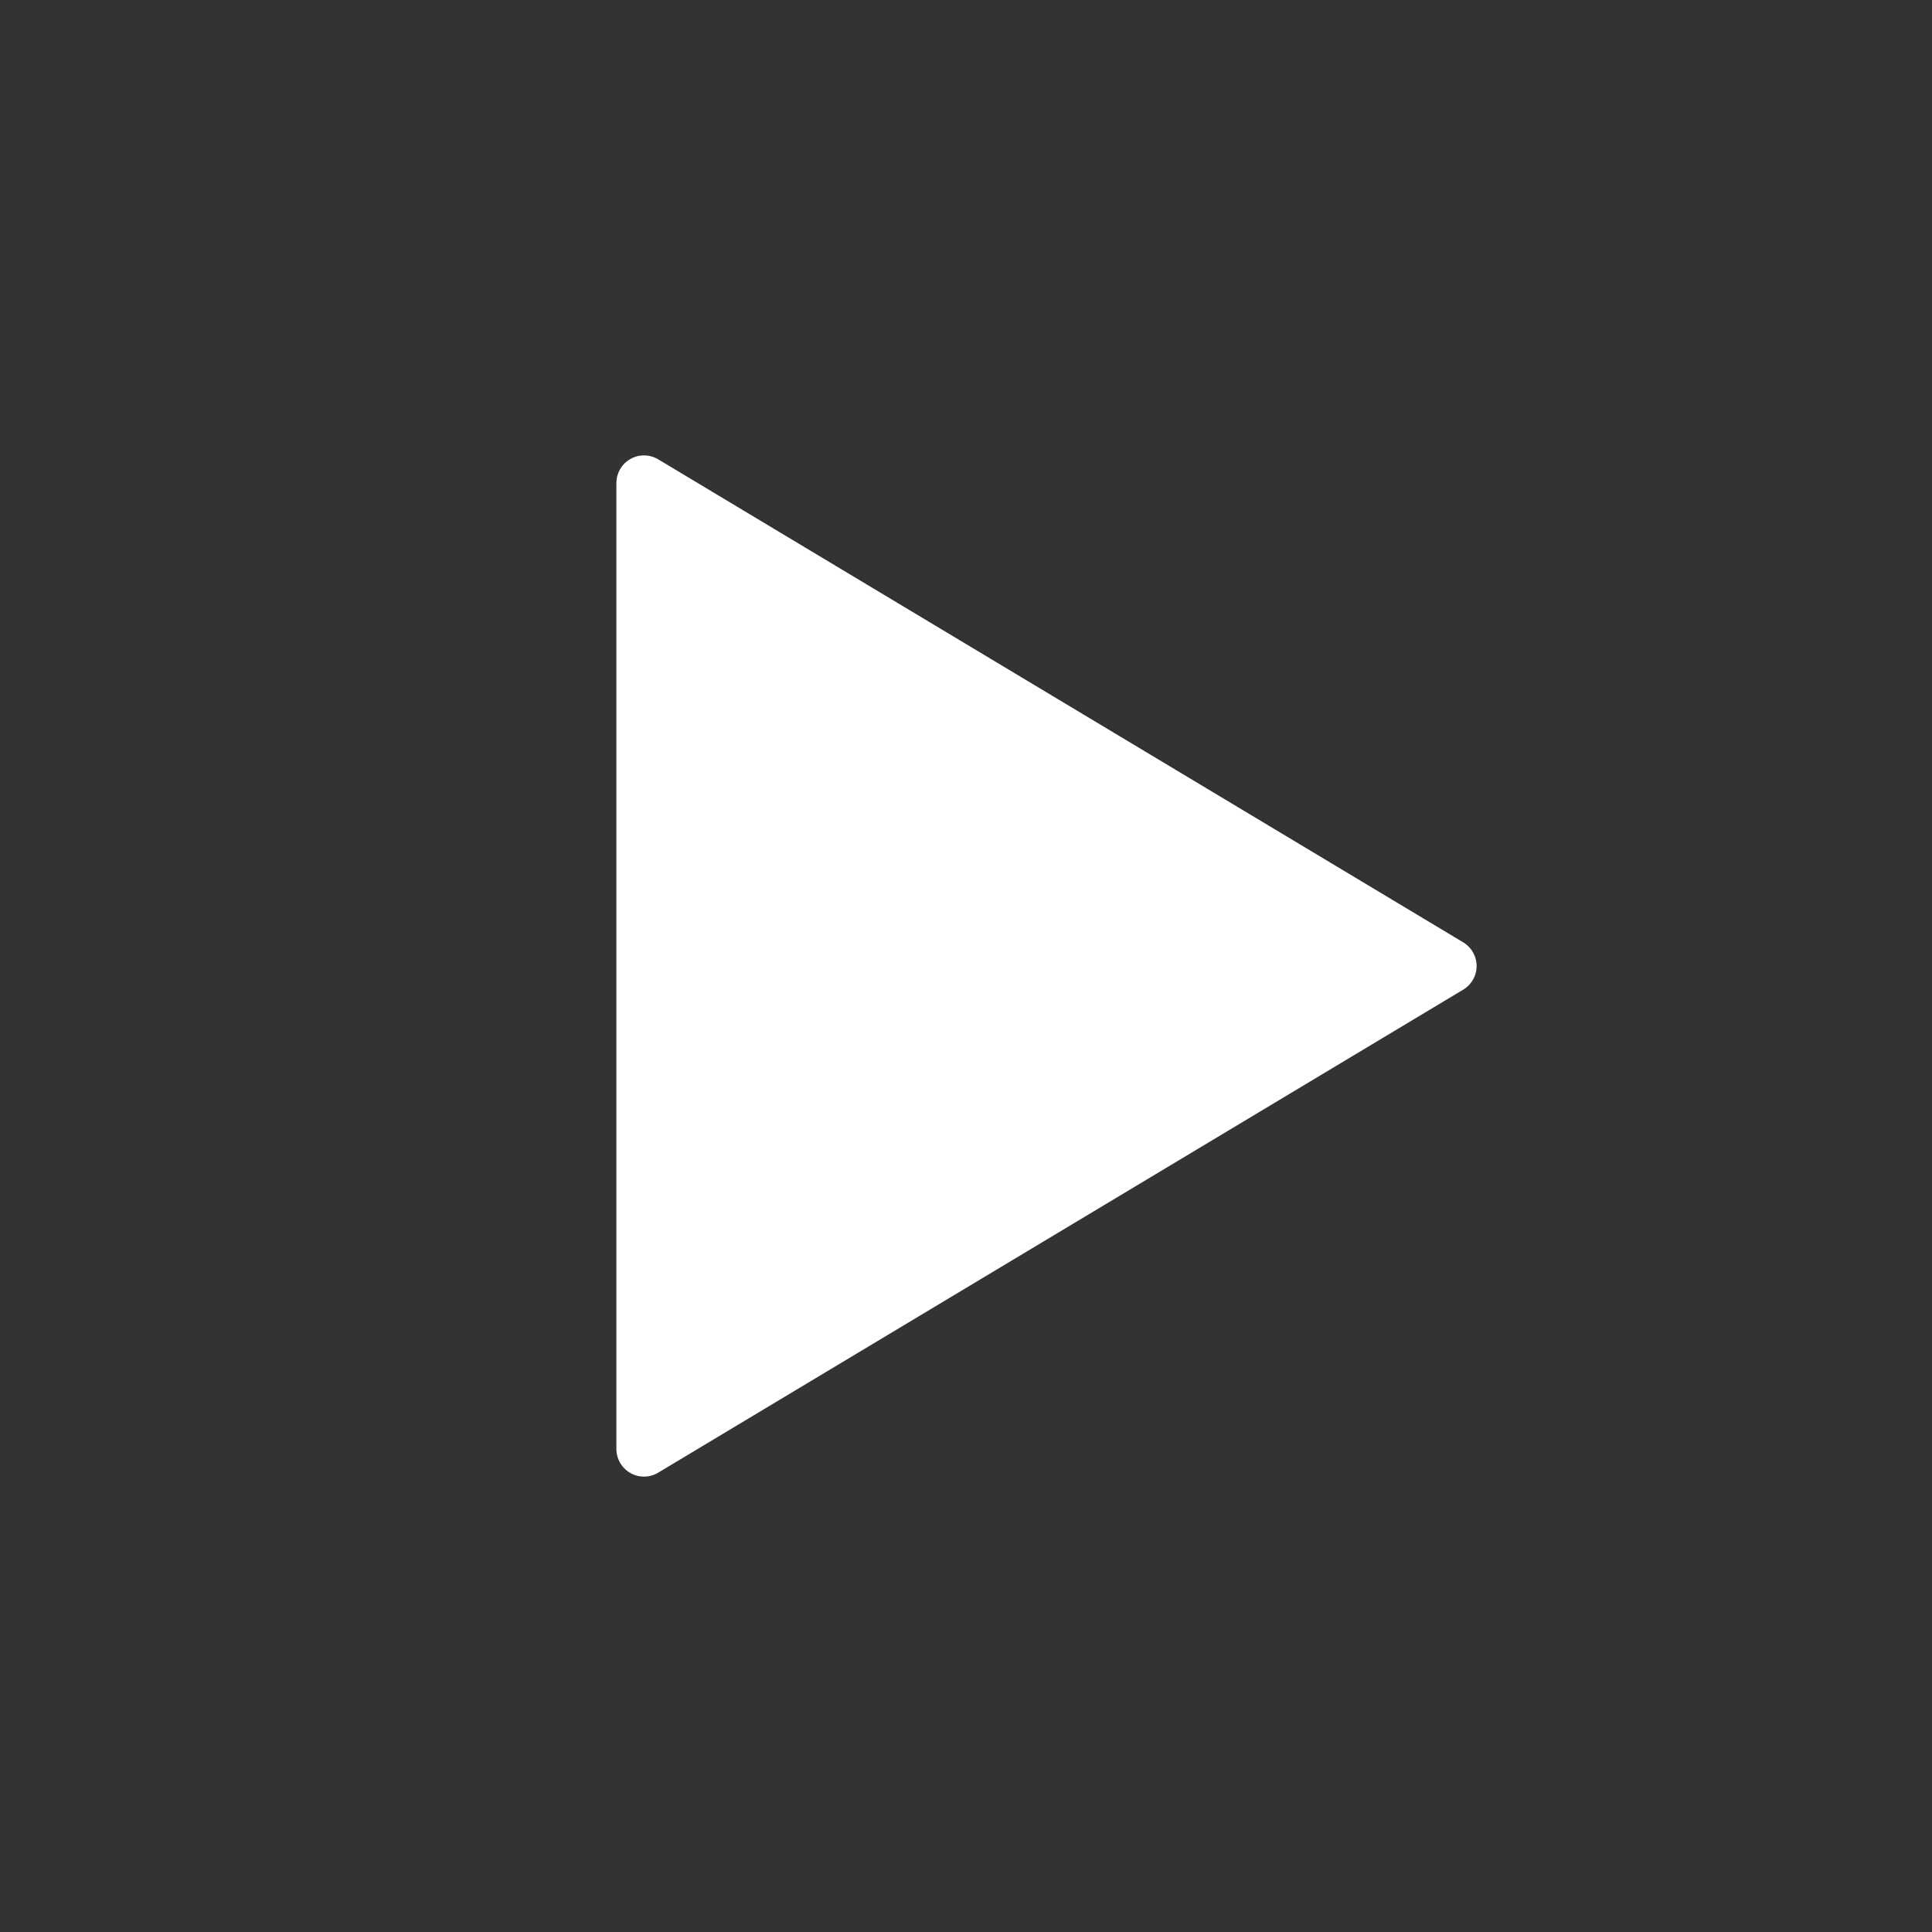 <svg width="70" height="70" viewBox="0 0 70 70" fill="none" xmlns="http://www.w3.org/2000/svg">
<rect x="0" y="0" width="70" height="70" fill="#333333" stroke="none"/>
<path d="M23.333 17.5L52.5 35L23.333 52.5V17.5Z" fill="white" stroke="white" stroke-width="2" stroke-linecap="round" stroke-linejoin="round"/>
</svg>
